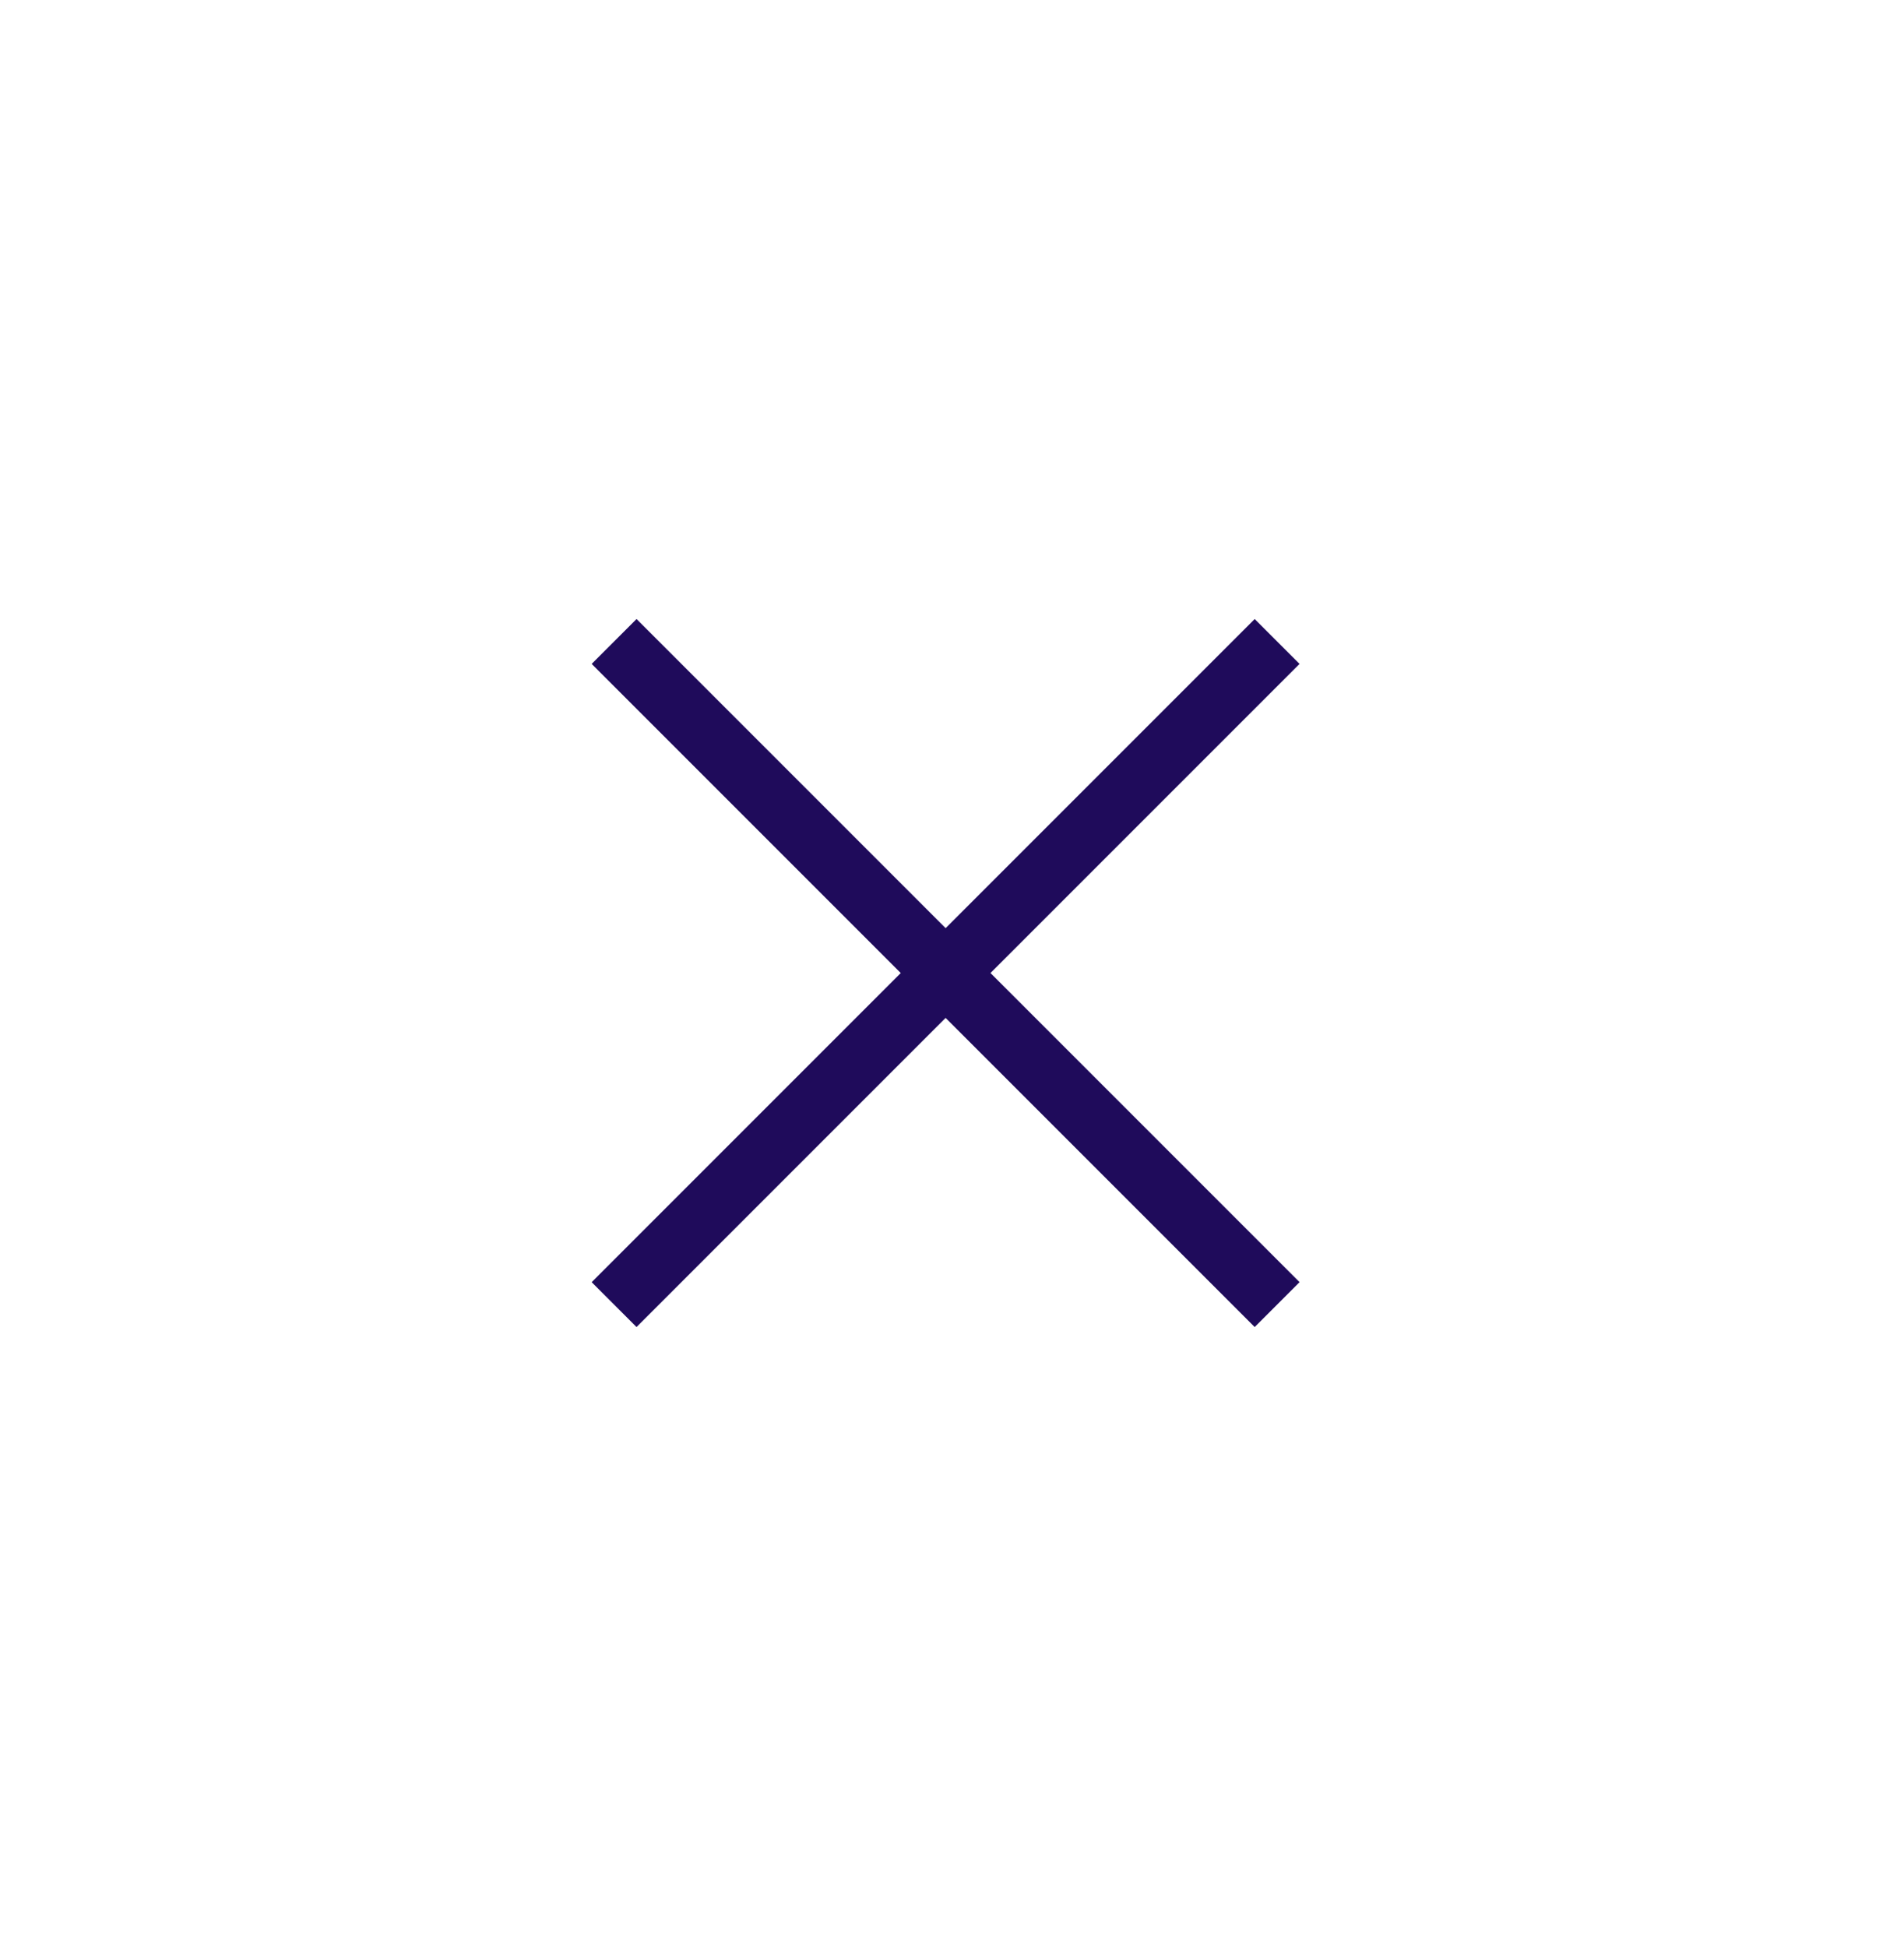 <svg width="45" height="46" viewBox="0 0 45 46" fill="none" xmlns="http://www.w3.org/2000/svg">
<path d="M30.184 30.828L14.514 15.158" stroke="#1F0B5B" stroke-width="1.5"/>
<path d="M30.184 15.158L14.514 30.828" stroke="#1F0B5B" stroke-width="1.5"/>
</svg>

